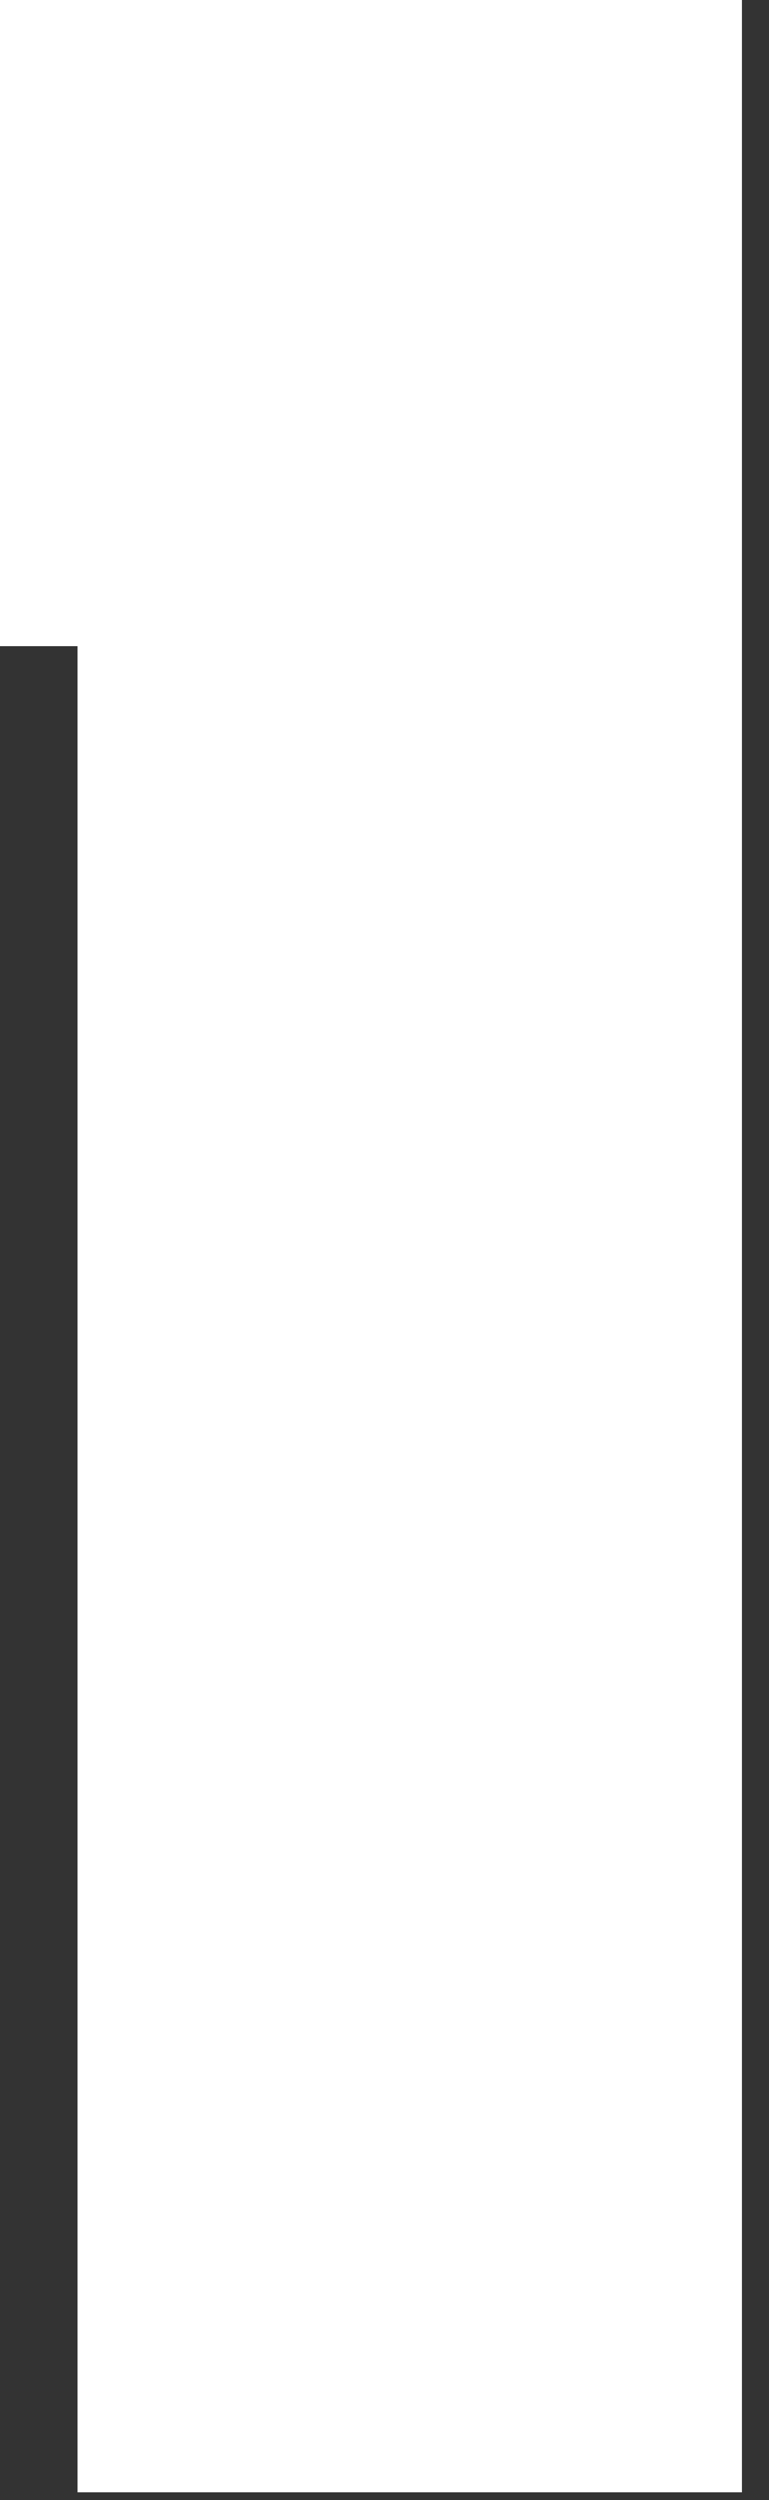 <svg width="20" height="65" fill="none" xmlns="http://www.w3.org/2000/svg"><rect width="100%" height="100%" fill="#333333" stroke="none"/><path d="M19.296 0H0v16.8h2.016v48h17.28V0z" fill="#fff"/></svg>